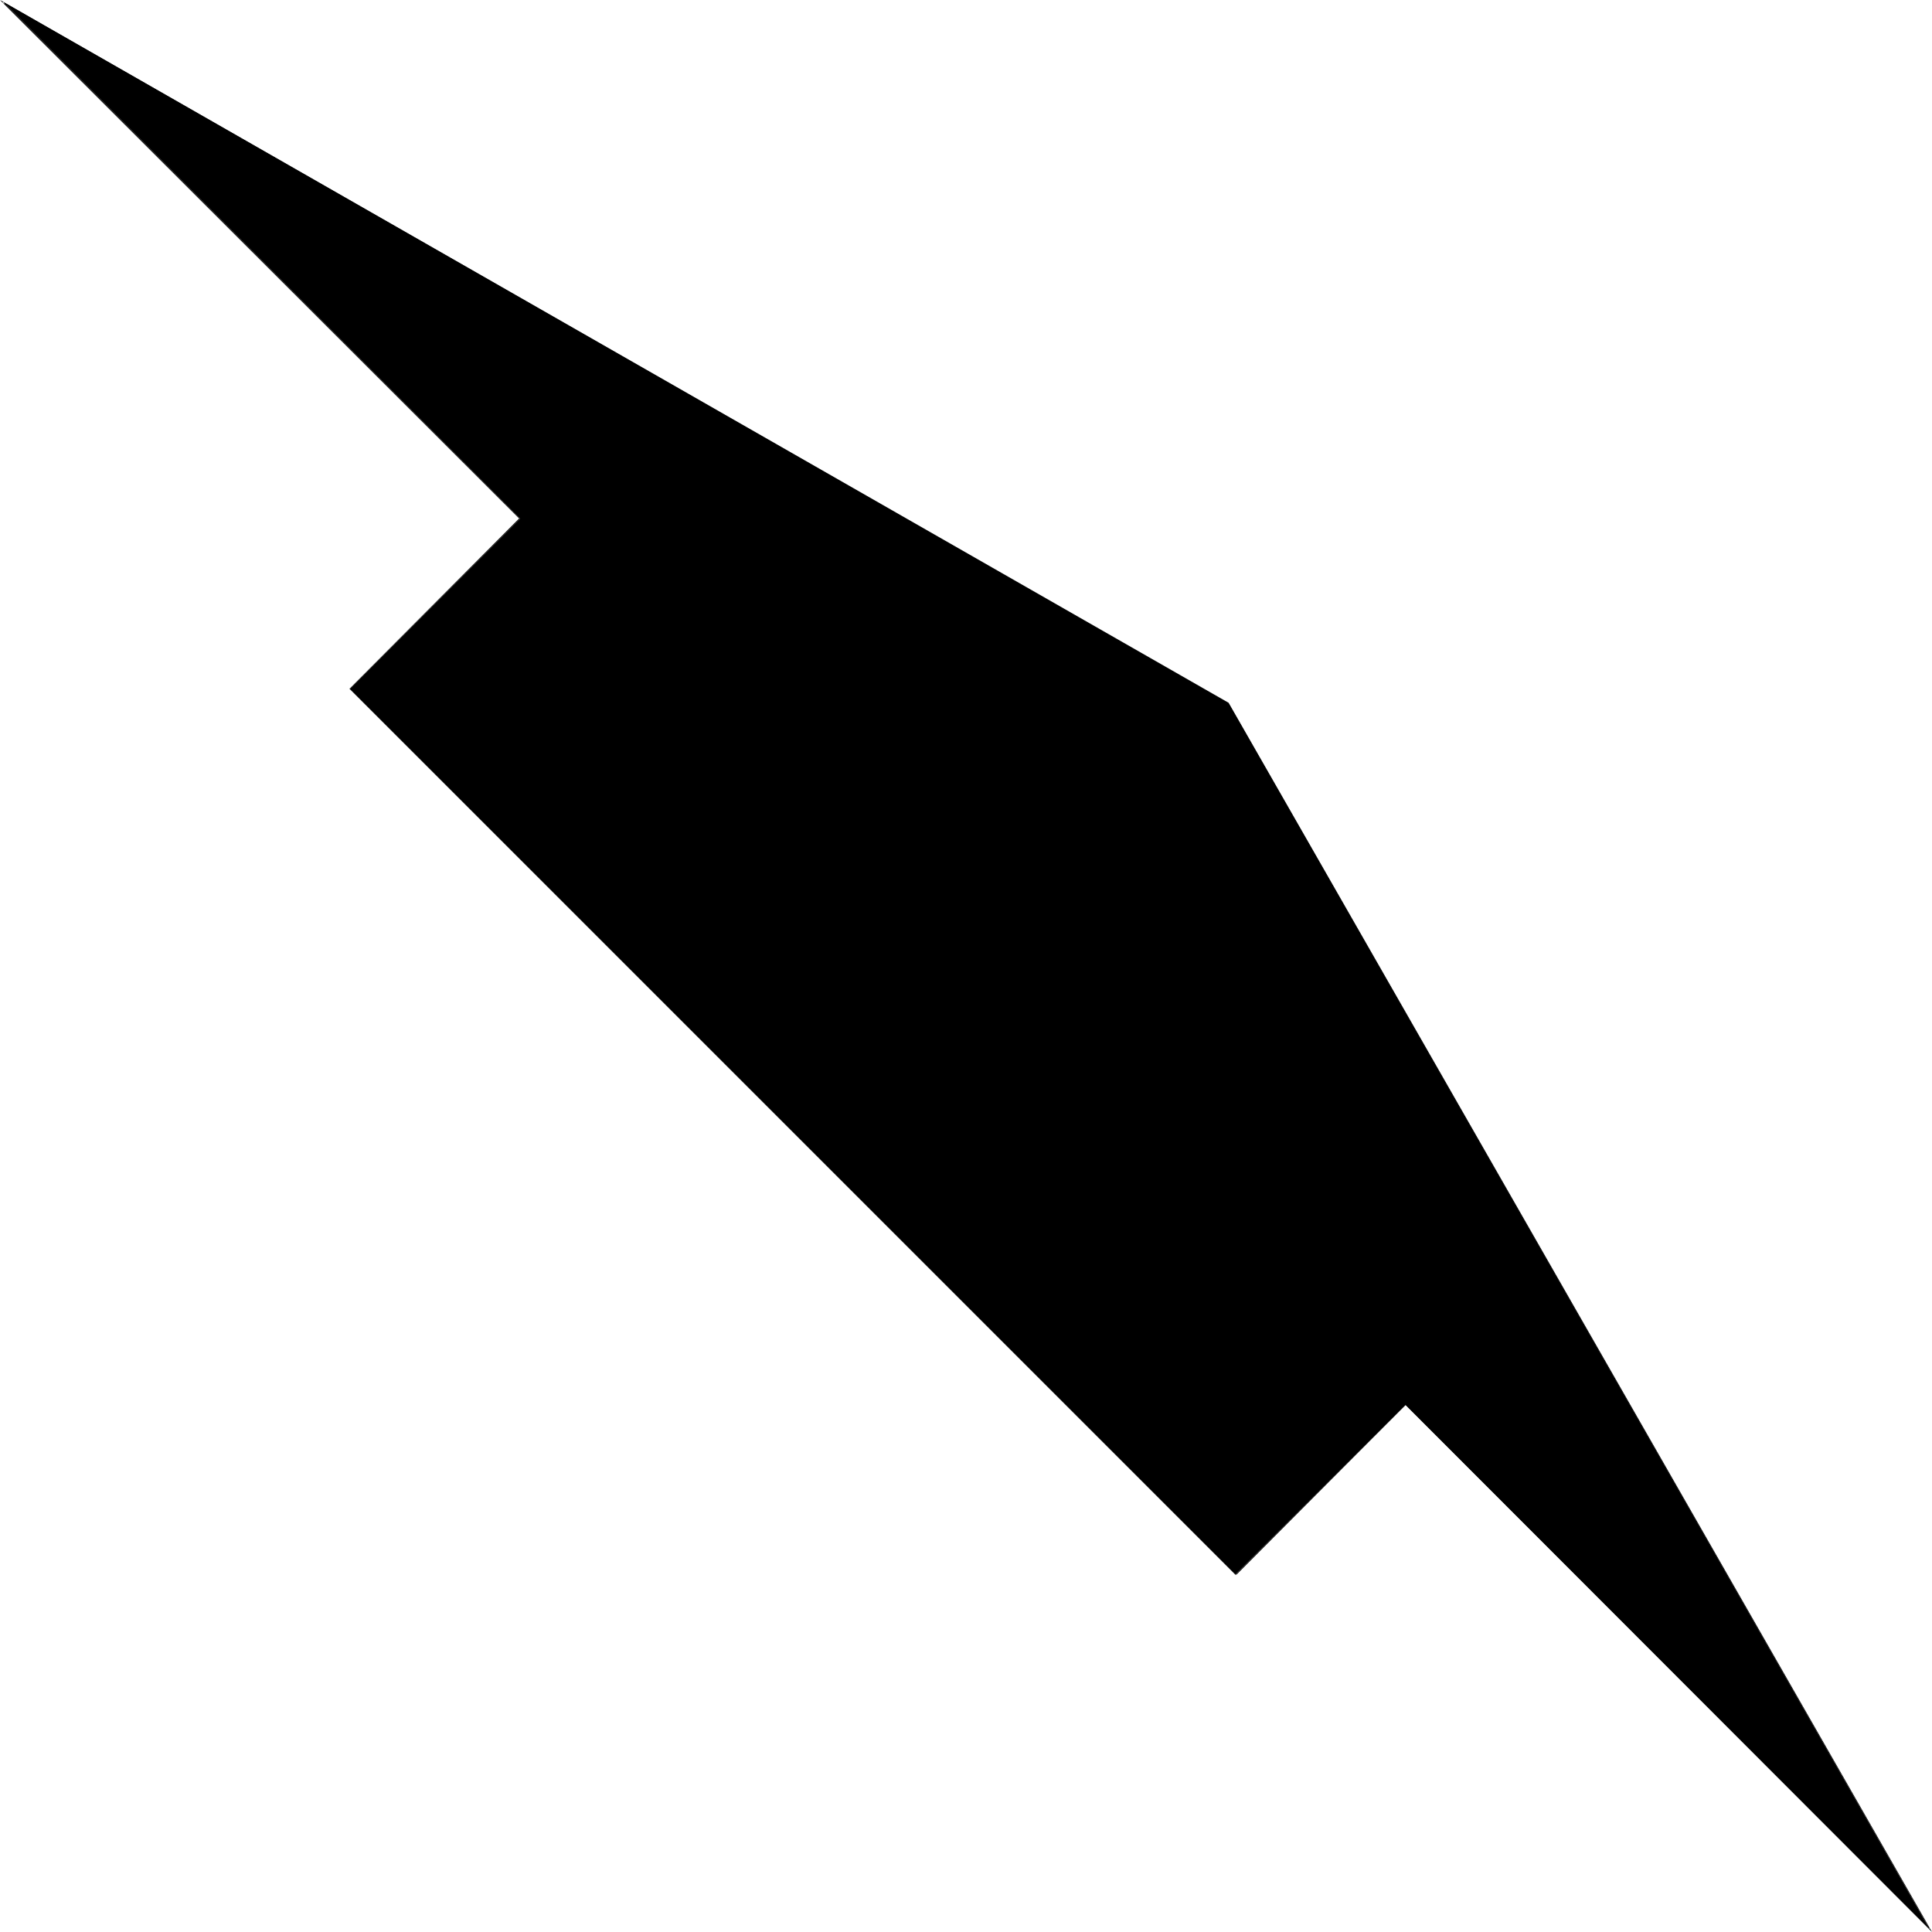 <?xml version="1.0" encoding="UTF-8" standalone="no"?>
<svg
   version="1.0"
   width="129.766mm"
   height="129.766mm"
   id="svg2"
   sodipodi:docname="Arrow 0832.wmf"
   xmlns:inkscape="http://www.inkscape.org/namespaces/inkscape"
   xmlns:sodipodi="http://sodipodi.sourceforge.net/DTD/sodipodi-0.dtd"
   xmlns="http://www.w3.org/2000/svg"
   xmlns:svg="http://www.w3.org/2000/svg">
  <sodipodi:namedview
     id="namedview2"
     pagecolor="#ffffff"
     bordercolor="#000000"
     borderopacity="0.25"
     inkscape:showpageshadow="2"
     inkscape:pageopacity="0.0"
     inkscape:pagecheckerboard="0"
     inkscape:deskcolor="#d1d1d1"
     inkscape:document-units="mm" />
  <defs
     id="defs1">
    <pattern
       id="WMFhbasepattern"
       patternUnits="userSpaceOnUse"
       width="6"
       height="6"
       x="0"
       y="0" />
  </defs>
  <path
     style="fill:#000000;fill-opacity:1;fill-rule:evenodd;stroke:none"
     d="M 313.665,399.636 356.812,356.651 489.809,489.647 311.888,178.568 0.808,0.485 132.027,131.704 88.88,174.851 Z"
     id="path1" />
  <path
     style="fill:#000000;fill-opacity:1;fill-rule:evenodd;stroke:none"
     d="M 313.827,399.798 356.812,356.651 v 0 L 490.455,490.455 311.888,178.406 0,0 131.865,131.704 v -0.162 L 88.718,174.851 l 224.947,224.947 0.162,-0.162 L 88.88,174.689 v 0.162 L 132.027,131.704 0.808,0.485 0.646,0.646 311.888,178.729 l -0.162,-0.162 178.083,311.08 h 0.162 L 356.812,356.489 313.665,399.636 Z"
     id="path2" />
</svg>
